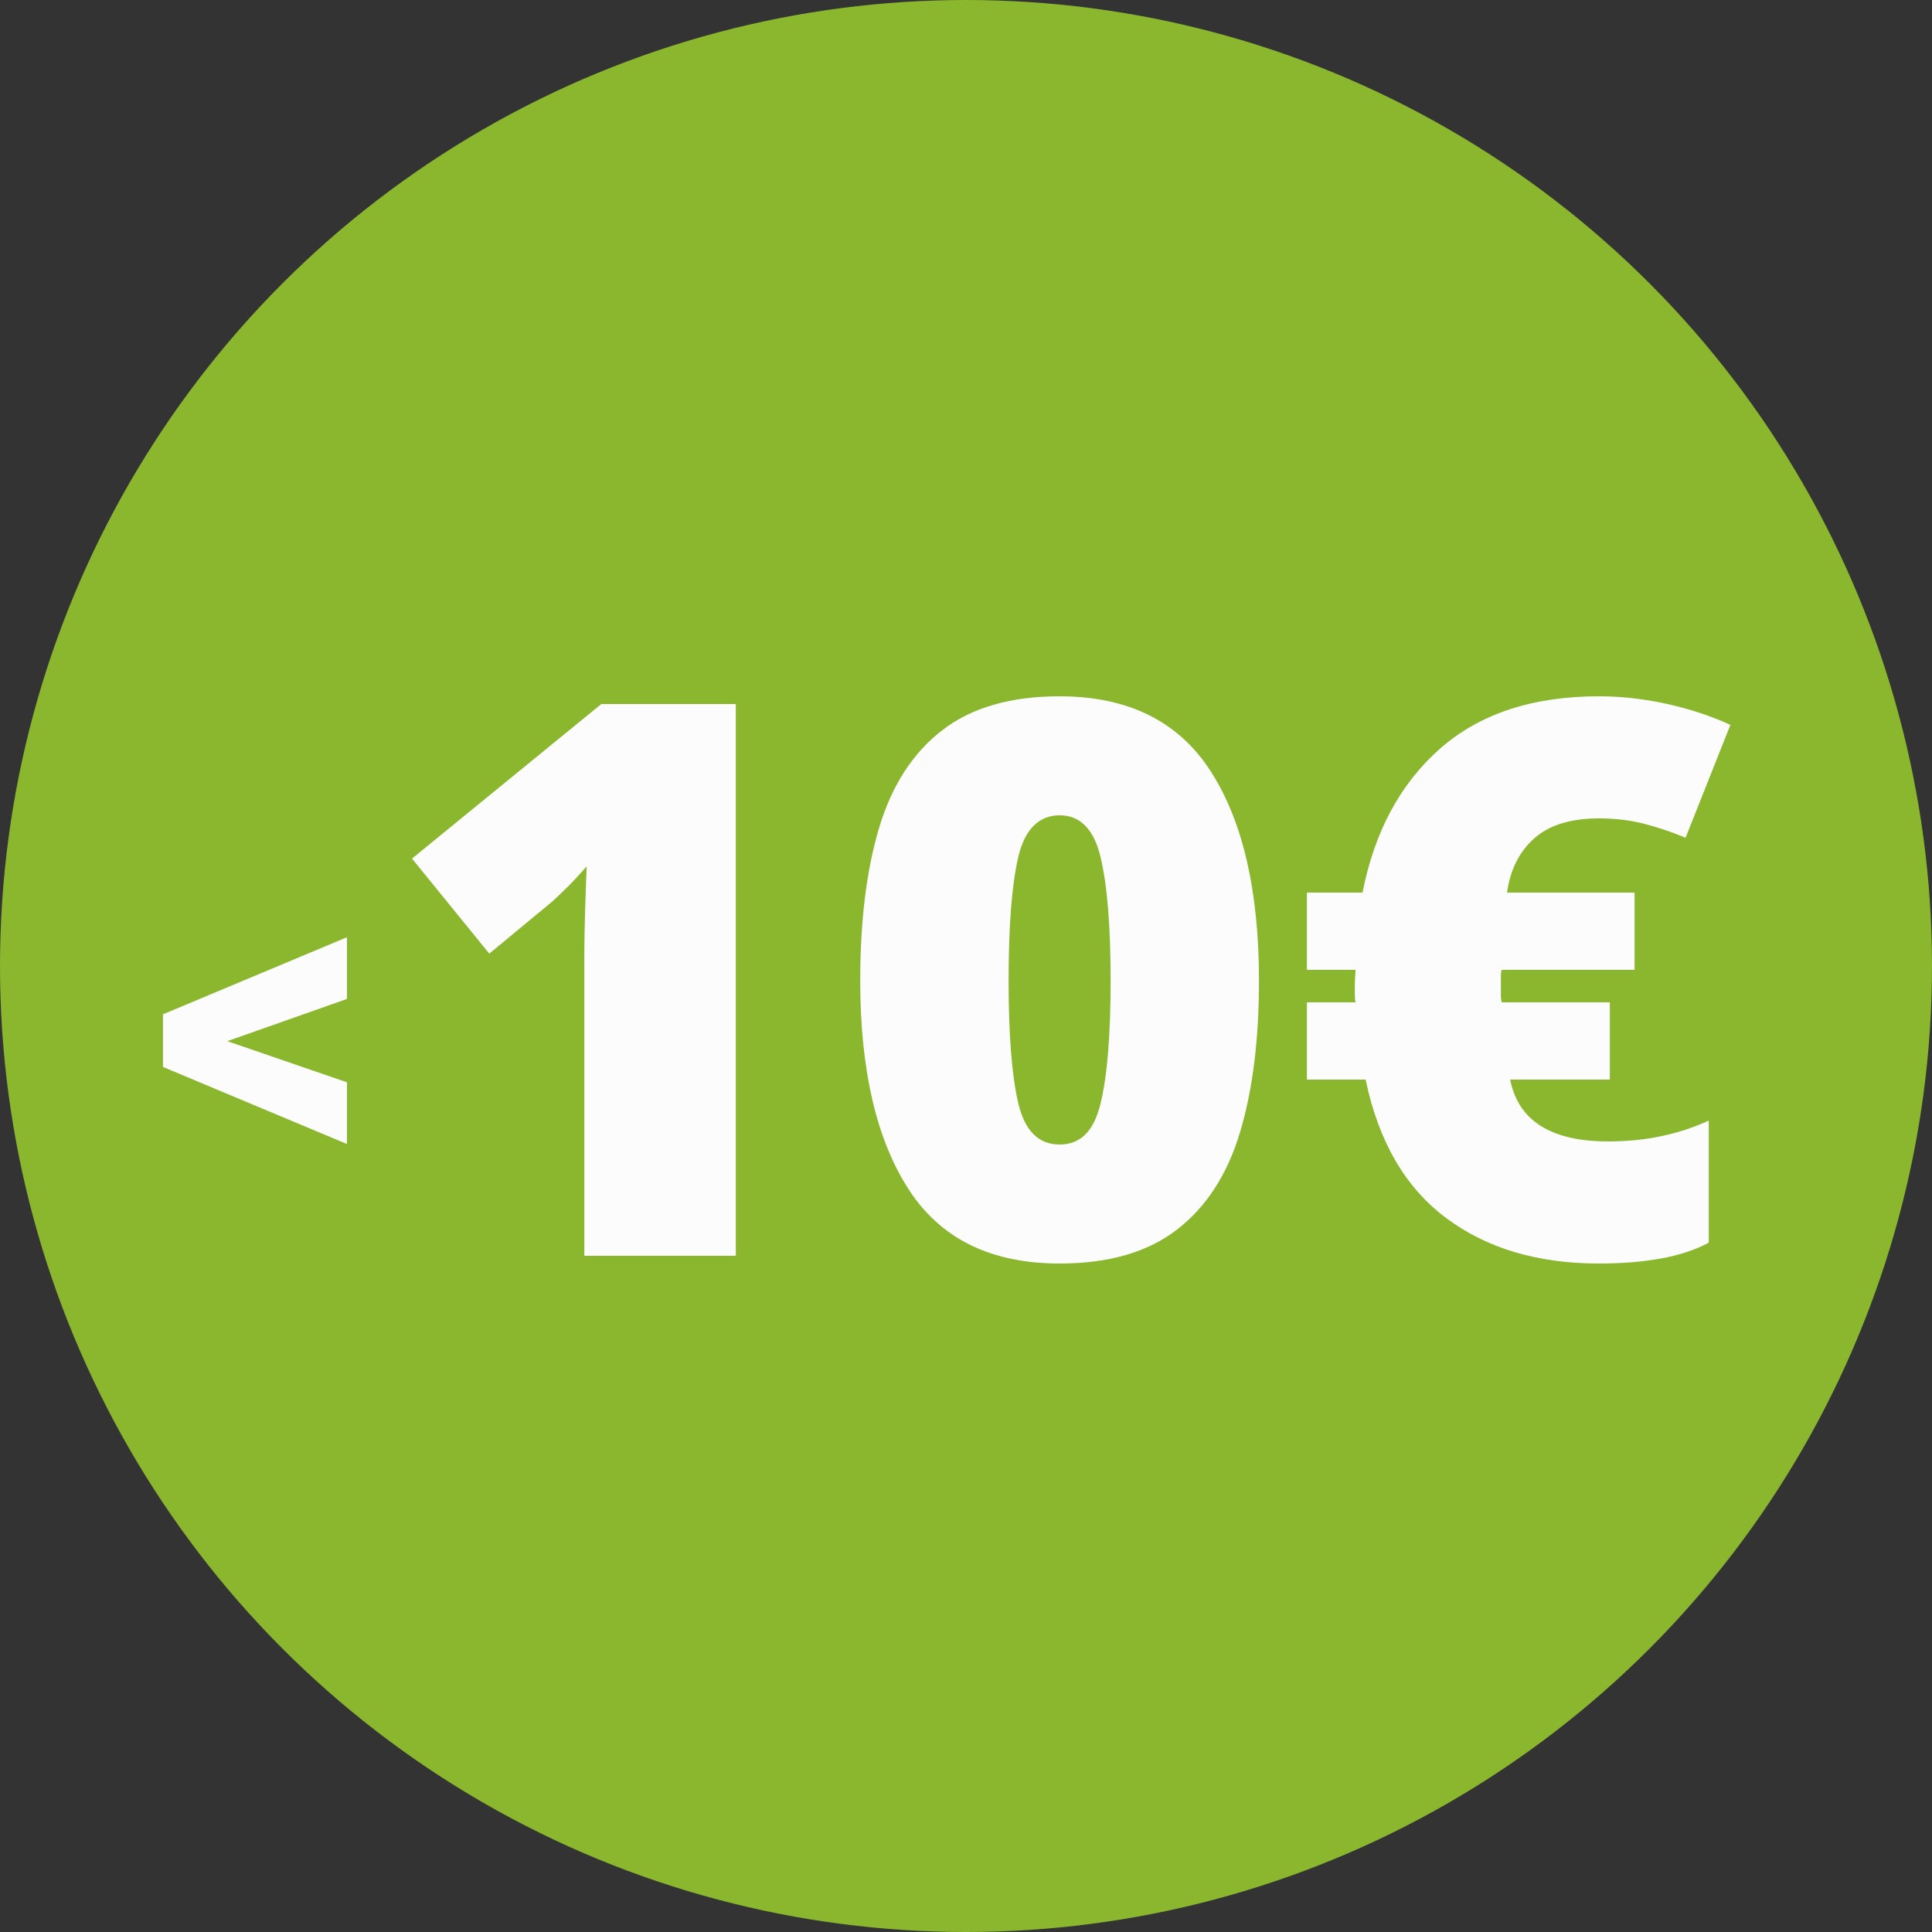 <?xml version="1.0" encoding="UTF-8"?>
<svg id="Ebene_1" data-name="Ebene 1" xmlns="http://www.w3.org/2000/svg" viewBox="0 0 200 200">
  <rect x="0" y="0" width="200" height="200" fill="#333333" stroke="none"/>
  <defs>
    <style>
      .cls-1 {
        fill: #fcfcfc;
      }

      .cls-2 {
        fill: #8ab72e;
      }
    </style>
  </defs>
  <circle class="cls-2" cx="100" cy="100" r="100"/>
  <path class="cls-1" d="M35.92,103.41l-12.39,4.37,12.39,4.26v6.39l-19.05-7.98v-5.45l19.05-7.98v6.37Z"/>
  <g>
    <path class="cls-1" d="M76.17,130h-15.68v-31.08c0-1.41,.03-2.96,.08-4.64,.05-1.68,.11-3.21,.16-4.6-.69,.8-1.33,1.49-1.92,2.08-.59,.59-1.15,1.12-1.68,1.6l-6.48,5.36-8-9.84,19.6-16h13.92v57.12Z"/>
    <path class="cls-1" d="M130.33,101.52c0,6.08-.65,11.31-1.96,15.68-1.31,4.37-3.48,7.73-6.52,10.08-3.04,2.35-7.09,3.52-12.16,3.52-7.15,0-12.37-2.59-15.68-7.76-3.31-5.17-4.96-12.35-4.96-21.52,0-6.19,.65-11.47,1.96-15.84,1.31-4.37,3.48-7.73,6.52-10.08,3.04-2.35,7.09-3.52,12.16-3.52,7.09,0,12.31,2.59,15.64,7.76,3.33,5.17,5,12.4,5,21.68Zm-25.92,0c0,5.6,.33,9.83,1,12.68,.67,2.85,2.09,4.28,4.28,4.28s3.55-1.41,4.24-4.24c.69-2.83,1.04-7.07,1.04-12.72s-.35-9.92-1.04-12.8c-.69-2.88-2.11-4.32-4.24-4.32s-3.61,1.44-4.28,4.32c-.67,2.88-1,7.15-1,12.8Z"/>
    <path class="cls-1" d="M165.53,72.08c2.35,0,4.71,.27,7.08,.8,2.37,.53,4.55,1.25,6.52,2.16l-4.64,11.68c-1.55-.64-3.03-1.13-4.44-1.48-1.41-.35-2.92-.52-4.52-.52-2.93,0-5.17,.69-6.72,2.08-1.55,1.39-2.48,3.25-2.8,5.6h13.2v8h-13.76c-.05,.16-.08,.39-.08,.68v1.92c0,.29,.03,.55,.08,.76h11.2v8h-10.32c.85,4.27,4.24,6.4,10.16,6.4,1.97,0,3.83-.19,5.56-.56,1.73-.37,3.35-.91,4.84-1.6v12.64c-1.39,.75-3.04,1.29-4.96,1.64-1.92,.35-4.05,.52-6.4,.52-6.35,0-11.63-1.57-15.84-4.72-4.21-3.15-6.99-7.92-8.32-14.32h-6.08v-8h5.04c-.05-.21-.08-.48-.08-.8v-.88c0-.32,.01-.67,.04-1.04,.03-.37,.04-.59,.04-.64h-5.04v-8h5.76c1.23-6.29,3.89-11.25,8-14.88,4.11-3.63,9.6-5.44,16.48-5.44Z"/>
  </g>
</svg>